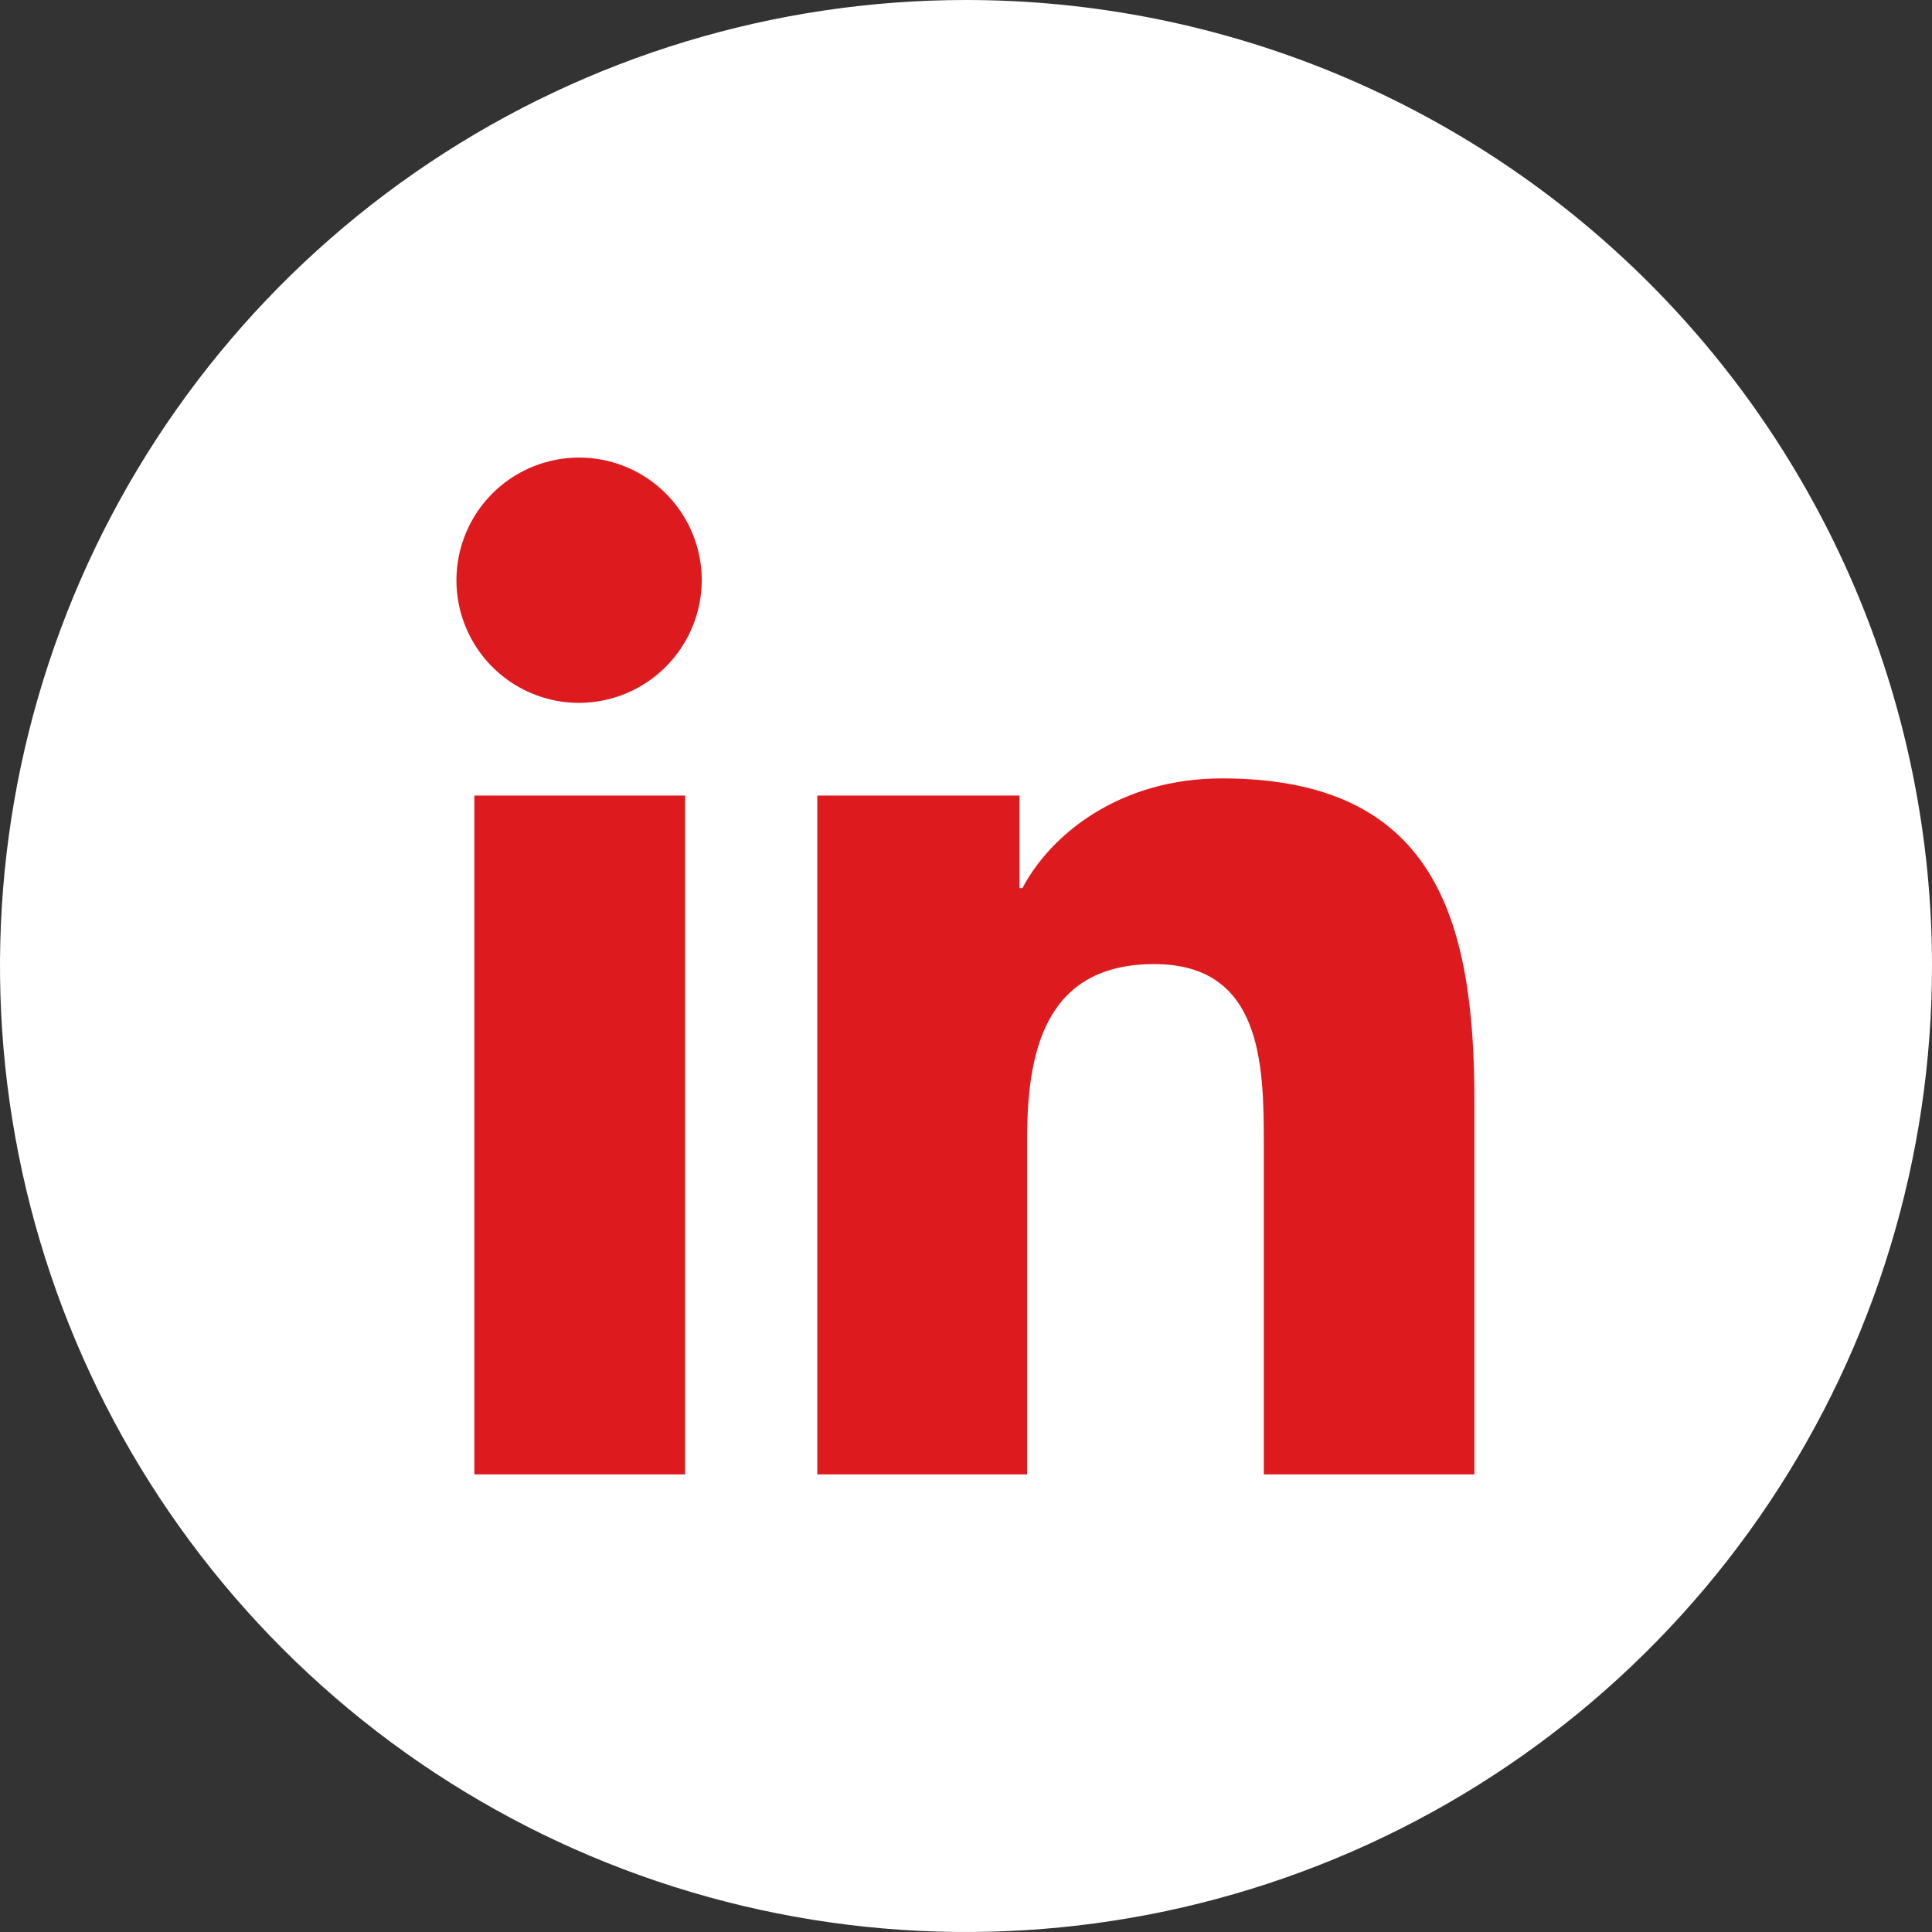 <?xml version="1.0" encoding="UTF-8"?> <svg xmlns="http://www.w3.org/2000/svg" width="512" height="512" viewBox="0 0 512 512" fill="none"><rect x="0" y="0" width="512" height="512" fill="#333333" stroke="none"/><circle cx="256" cy="256" r="238" fill="#DD1B1F"></circle><g clip-path="url(#clip0_3173_31)"><path d="M256 0C205.368 0 155.873 15.014 113.774 43.144C71.675 71.273 38.863 111.255 19.487 158.033C0.111 204.811 -4.959 256.284 4.919 305.943C14.797 355.602 39.178 401.217 74.981 437.019C110.783 472.822 156.398 497.203 206.057 507.081C255.716 516.959 307.189 511.889 353.967 492.513C400.745 473.137 440.727 440.325 468.856 398.226C496.986 356.127 512 306.632 512 256C512 188.105 485.029 122.99 437.019 74.981C389.01 26.971 323.896 0 256 0ZM181.558 390.737H125.71V210.829H181.558V390.737ZM153.6 186.274C147.173 186.3 140.882 184.421 135.522 180.873C130.163 177.325 125.976 172.267 123.49 166.34C121.004 160.413 120.331 153.881 121.557 147.572C122.782 141.262 125.851 135.457 130.374 130.891C134.898 126.325 140.674 123.203 146.972 121.919C153.27 120.635 159.807 121.246 165.757 123.677C171.707 126.107 176.803 130.247 180.401 135.573C183.999 140.899 185.937 147.173 185.971 153.6C185.989 162.219 182.594 170.494 176.528 176.617C170.462 182.739 162.219 186.211 153.6 186.274ZM390.737 390.737H334.922V303.158C334.922 282.274 334.518 255.495 305.886 255.495C277.255 255.495 272.202 278.198 272.202 301.642V390.737H216.59V210.829H270.181V235.352H270.956C278.4 221.204 296.623 206.282 323.806 206.282C380.329 206.282 390.737 243.537 390.737 291.907V390.737Z" fill="white"></path></g><defs><clipPath id="clip0_3173_31"><rect width="512" height="512" fill="white"></rect></clipPath></defs></svg> 